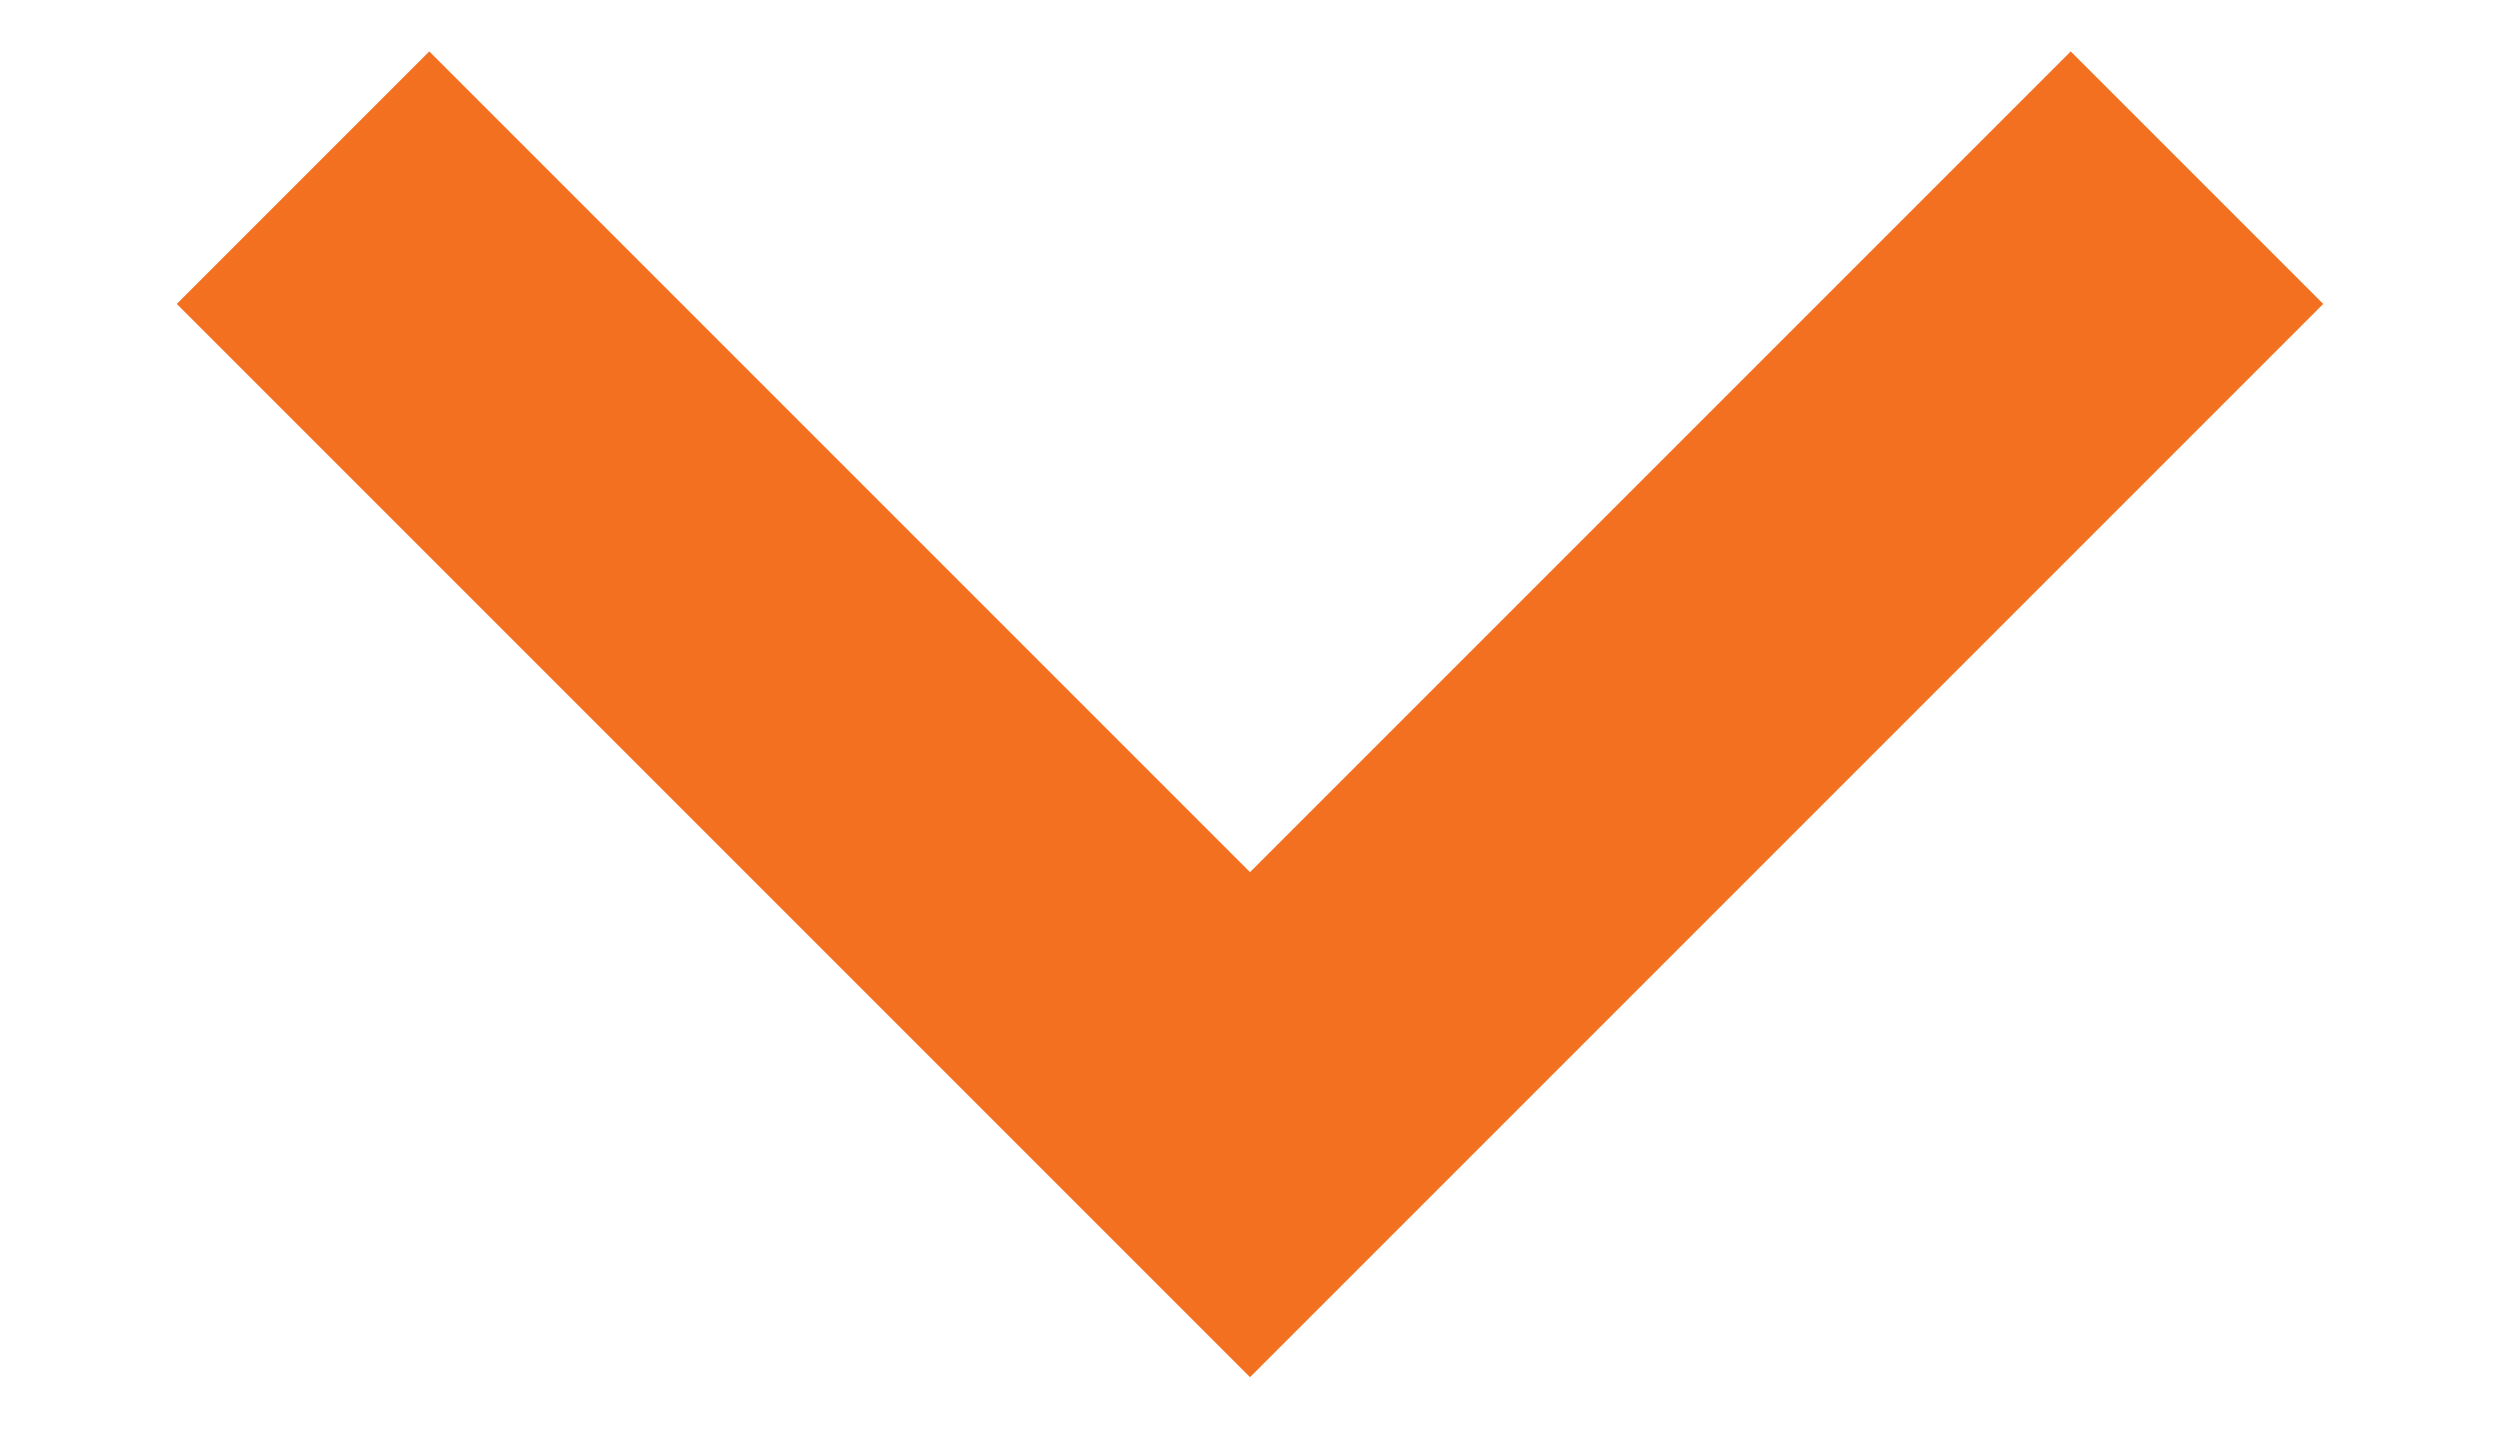 <svg width="14" height="8" viewBox="0 0 14 8" fill="none" xmlns="http://www.w3.org/2000/svg">
<path d="M0.99 1.702L7 7.712L13.01 1.702L11.596 0.288L7 4.884L2.404 0.288L0.99 1.702Z" fill="#F37021"/>
</svg>
